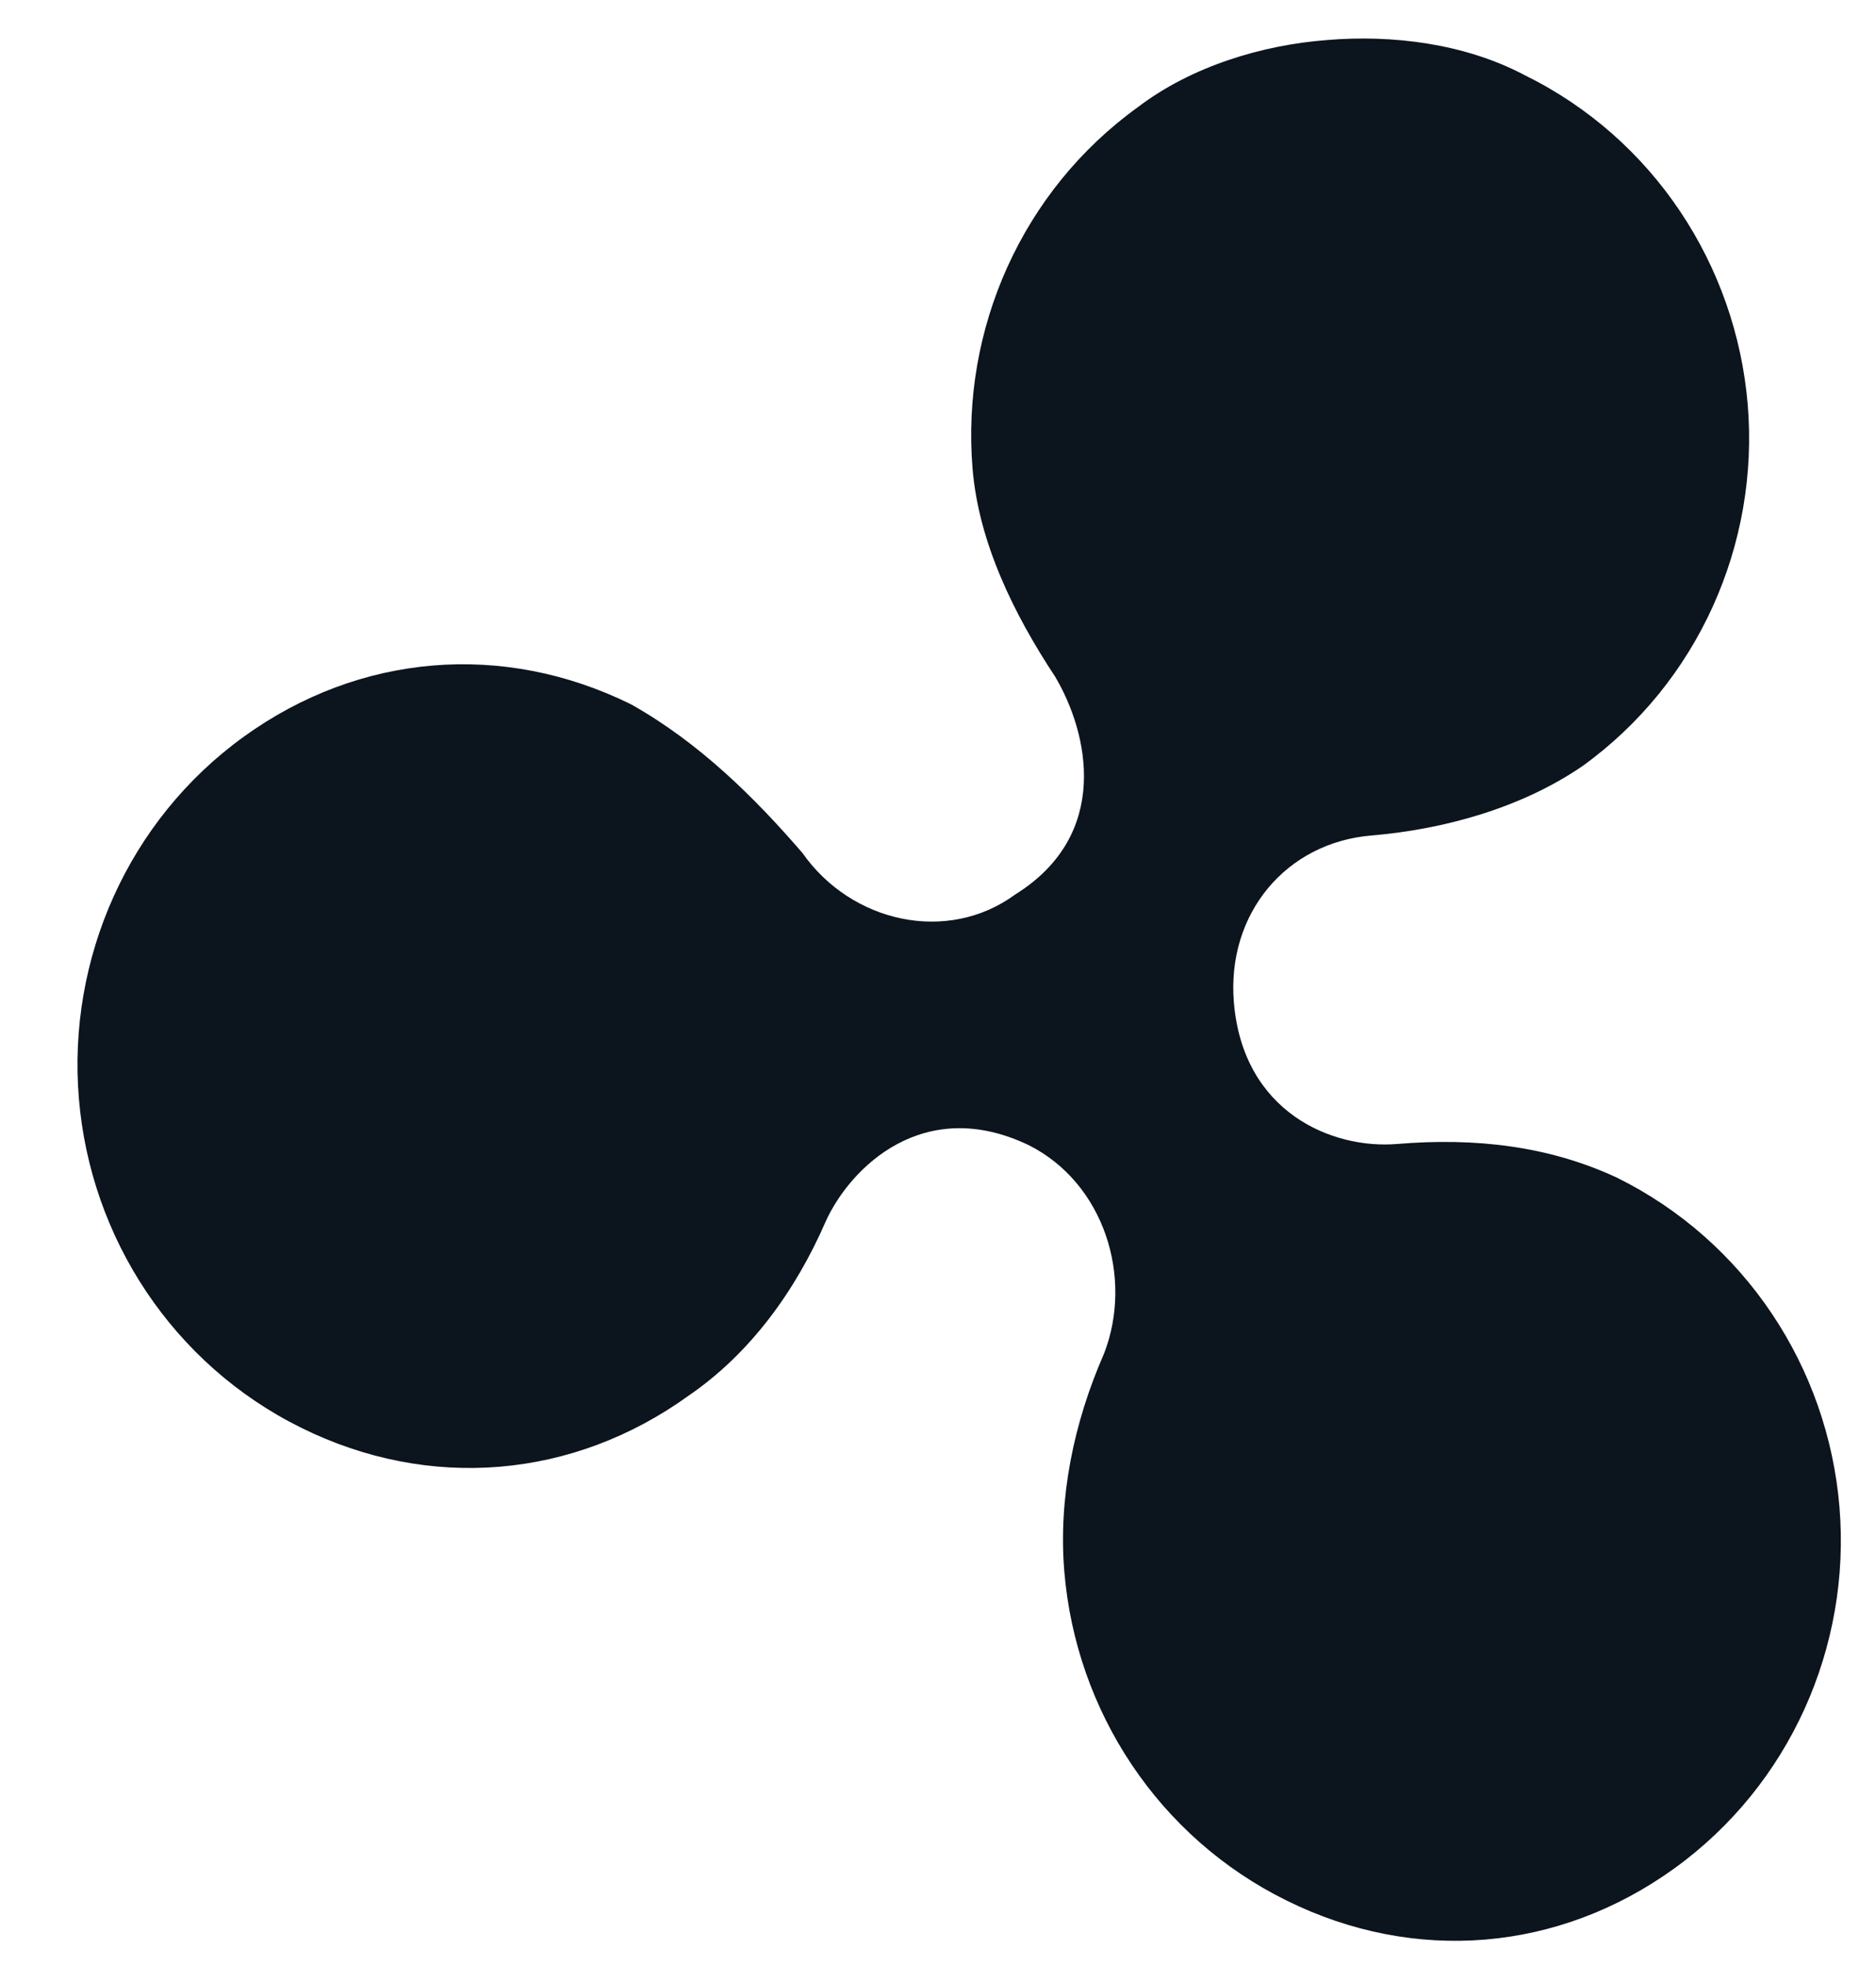 <svg width="21" height="22" viewBox="0 0 21 22" fill="none" xmlns="http://www.w3.org/2000/svg">
<path d="M12.736 1.2C11.441 2.134 10.757 3.683 10.887 5.245C10.955 6.066 11.345 6.866 11.81 7.57C12.186 8.202 12.44 9.339 11.365 10.009C10.605 10.566 9.53 10.326 8.982 9.544C8.447 8.925 7.83 8.312 7.065 7.882C5.633 7.175 4.025 7.309 2.73 8.243C1.435 9.177 0.753 10.729 0.883 12.292C1.013 13.855 1.938 15.269 3.374 15.978C4.805 16.685 6.414 16.551 7.709 15.617C8.399 15.145 8.906 14.443 9.243 13.668C9.517 13.065 10.339 12.25 11.517 12.815C12.359 13.239 12.689 14.293 12.359 15.146C12.018 15.922 11.846 16.765 11.914 17.585C12.044 19.15 12.969 20.562 14.406 21.269C15.838 21.976 17.447 21.842 18.742 20.908C20.037 19.974 20.721 18.425 20.591 16.863C20.461 15.3 19.534 13.886 18.098 13.177C17.34 12.825 16.523 12.728 15.641 12.801C14.916 12.862 13.915 12.45 13.812 11.216C13.73 10.227 14.393 9.429 15.353 9.349C16.154 9.282 17.025 9.045 17.715 8.572C19.01 7.638 19.694 6.089 19.564 4.527C19.433 2.965 18.507 1.55 17.071 0.843C16.394 0.484 15.579 0.387 14.855 0.448C14.134 0.503 13.341 0.739 12.736 1.2Z" fill="#0C141D"/>
</svg>
